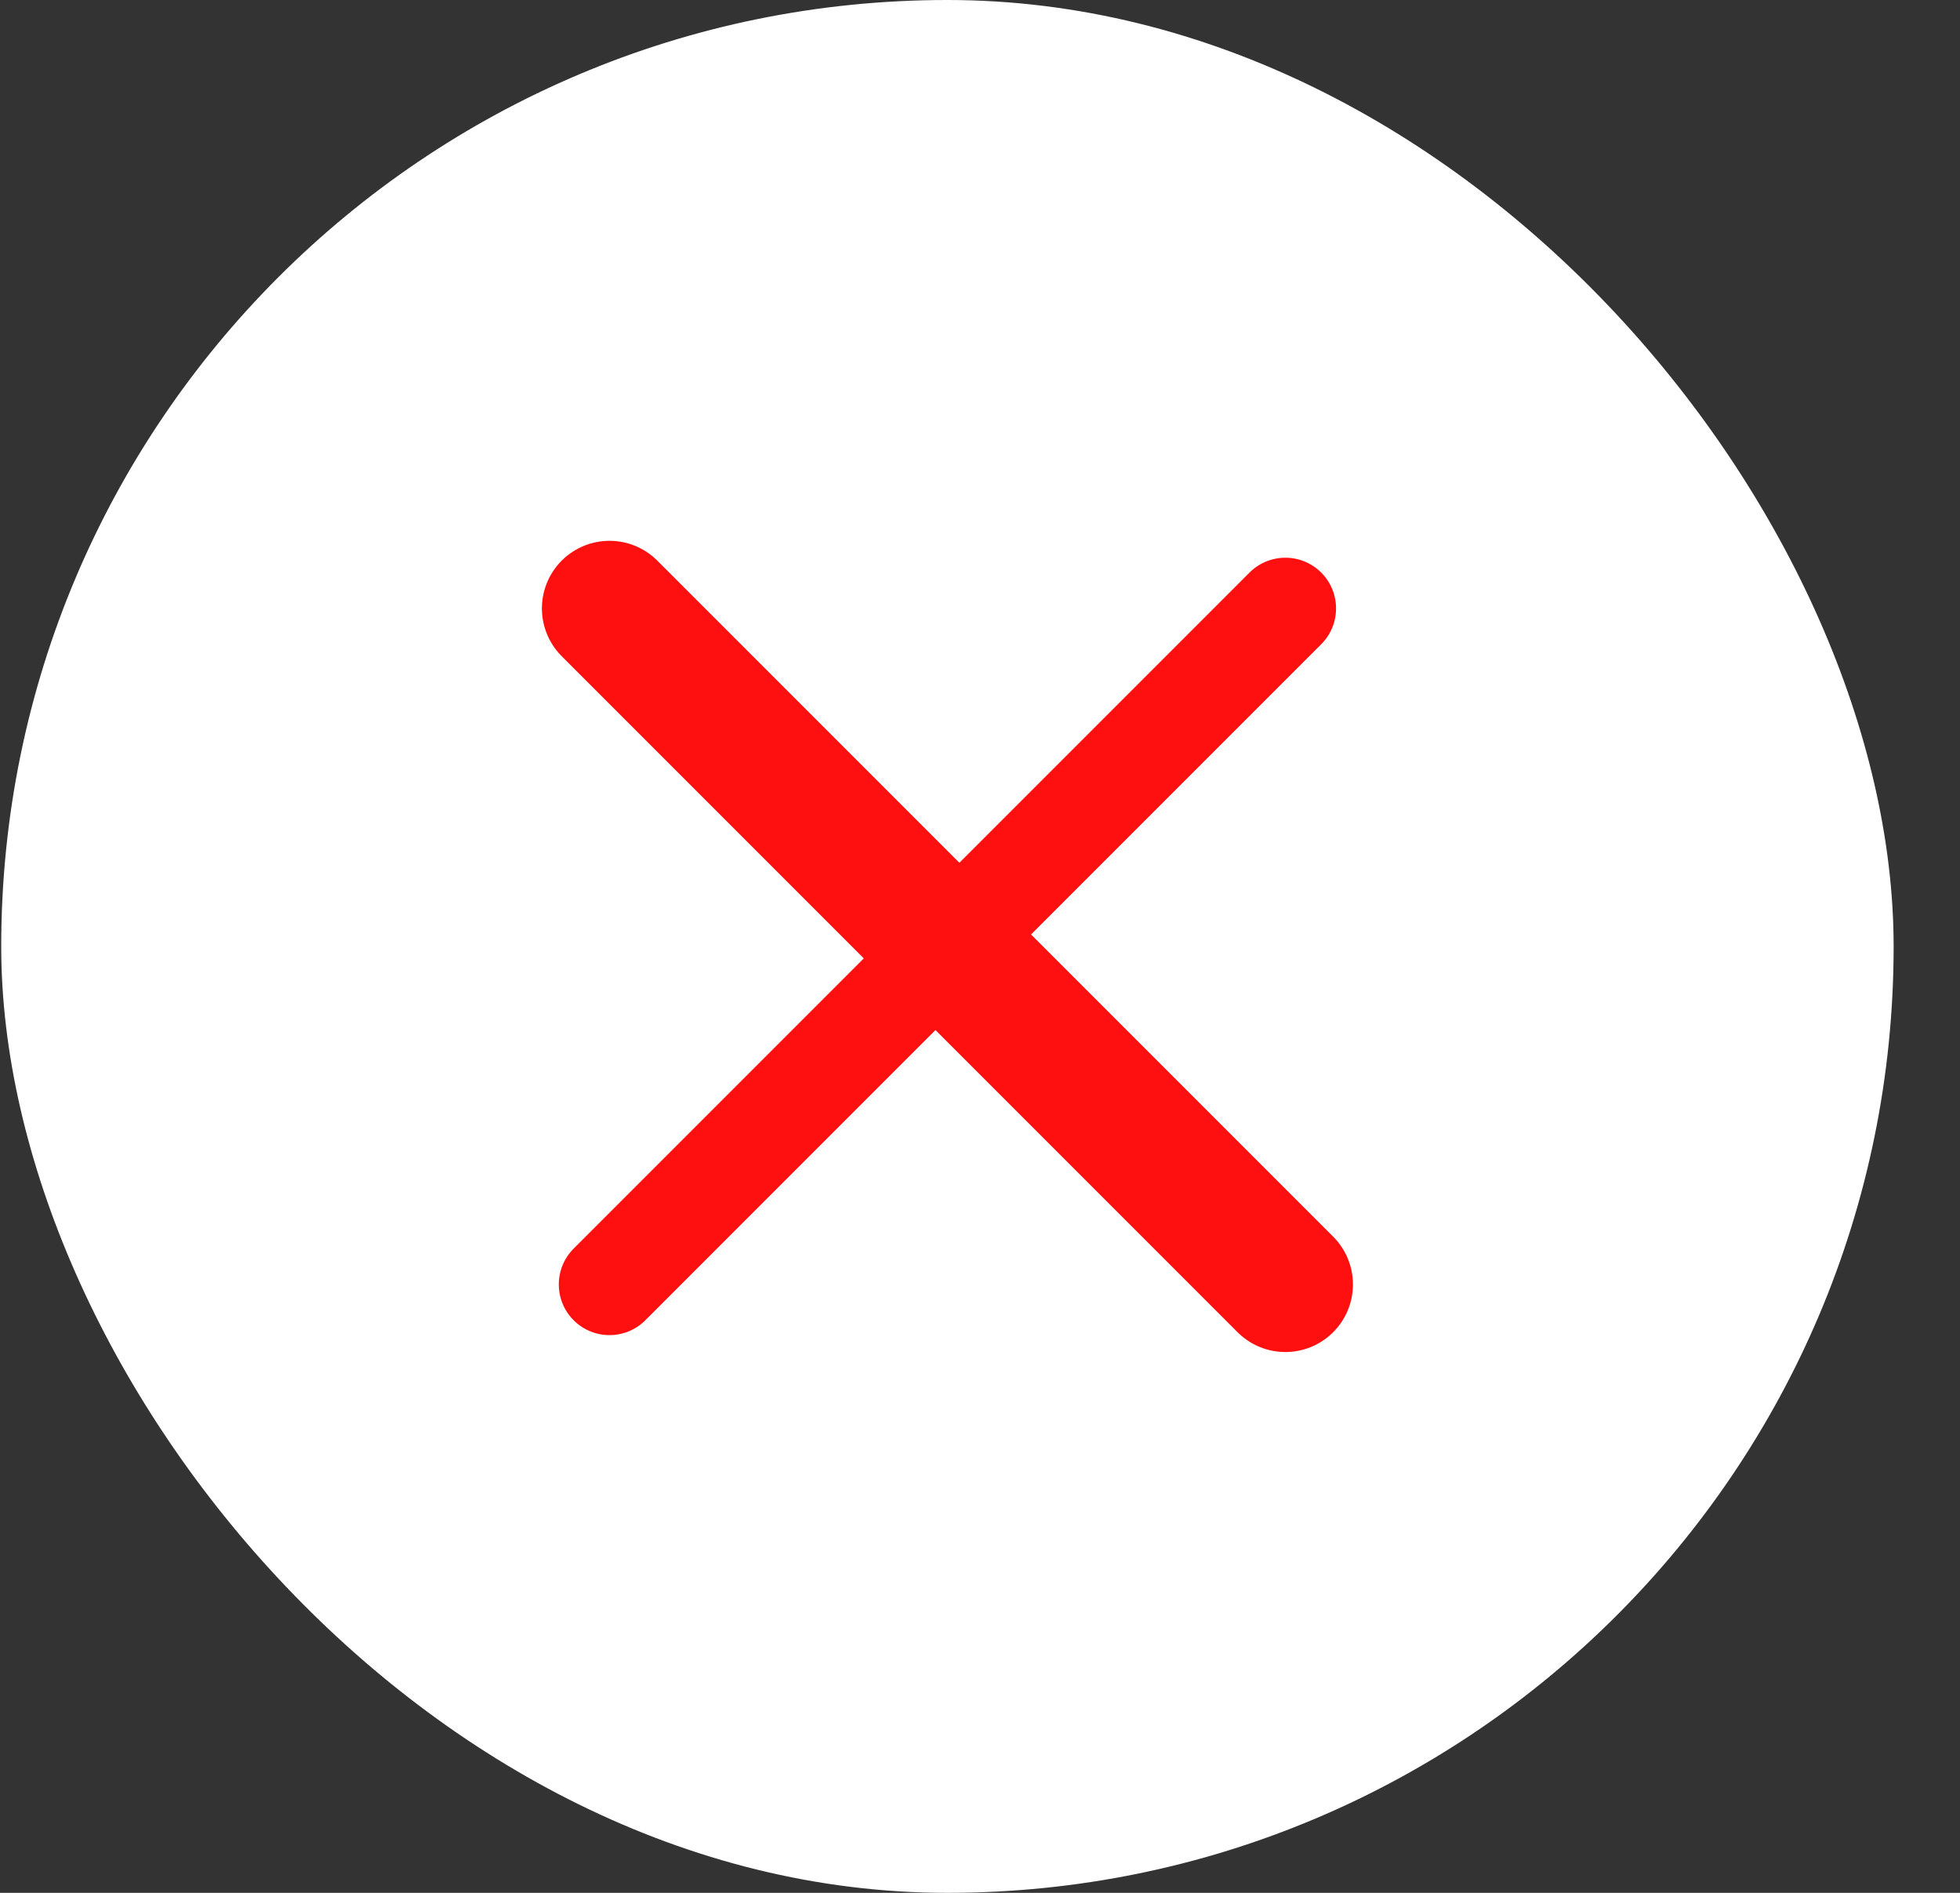 <svg xmlns="http://www.w3.org/2000/svg" width="29" height="28" viewBox="0 0 29 28" fill="none"><rect x="0" y="0" width="29" height="28" fill="#333333" stroke="none"/><rect x="0.018" width="28" height="28" rx="14" fill="white"></rect><path d="M9.018 9L19.018 19" stroke="#FF1010" stroke-width="2" stroke-linecap="round" stroke-linejoin="round"></path><path d="M9.018 19L19.018 9" stroke="#FF1010" stroke-width="1.5" stroke-linecap="round" stroke-linejoin="round"></path></svg>